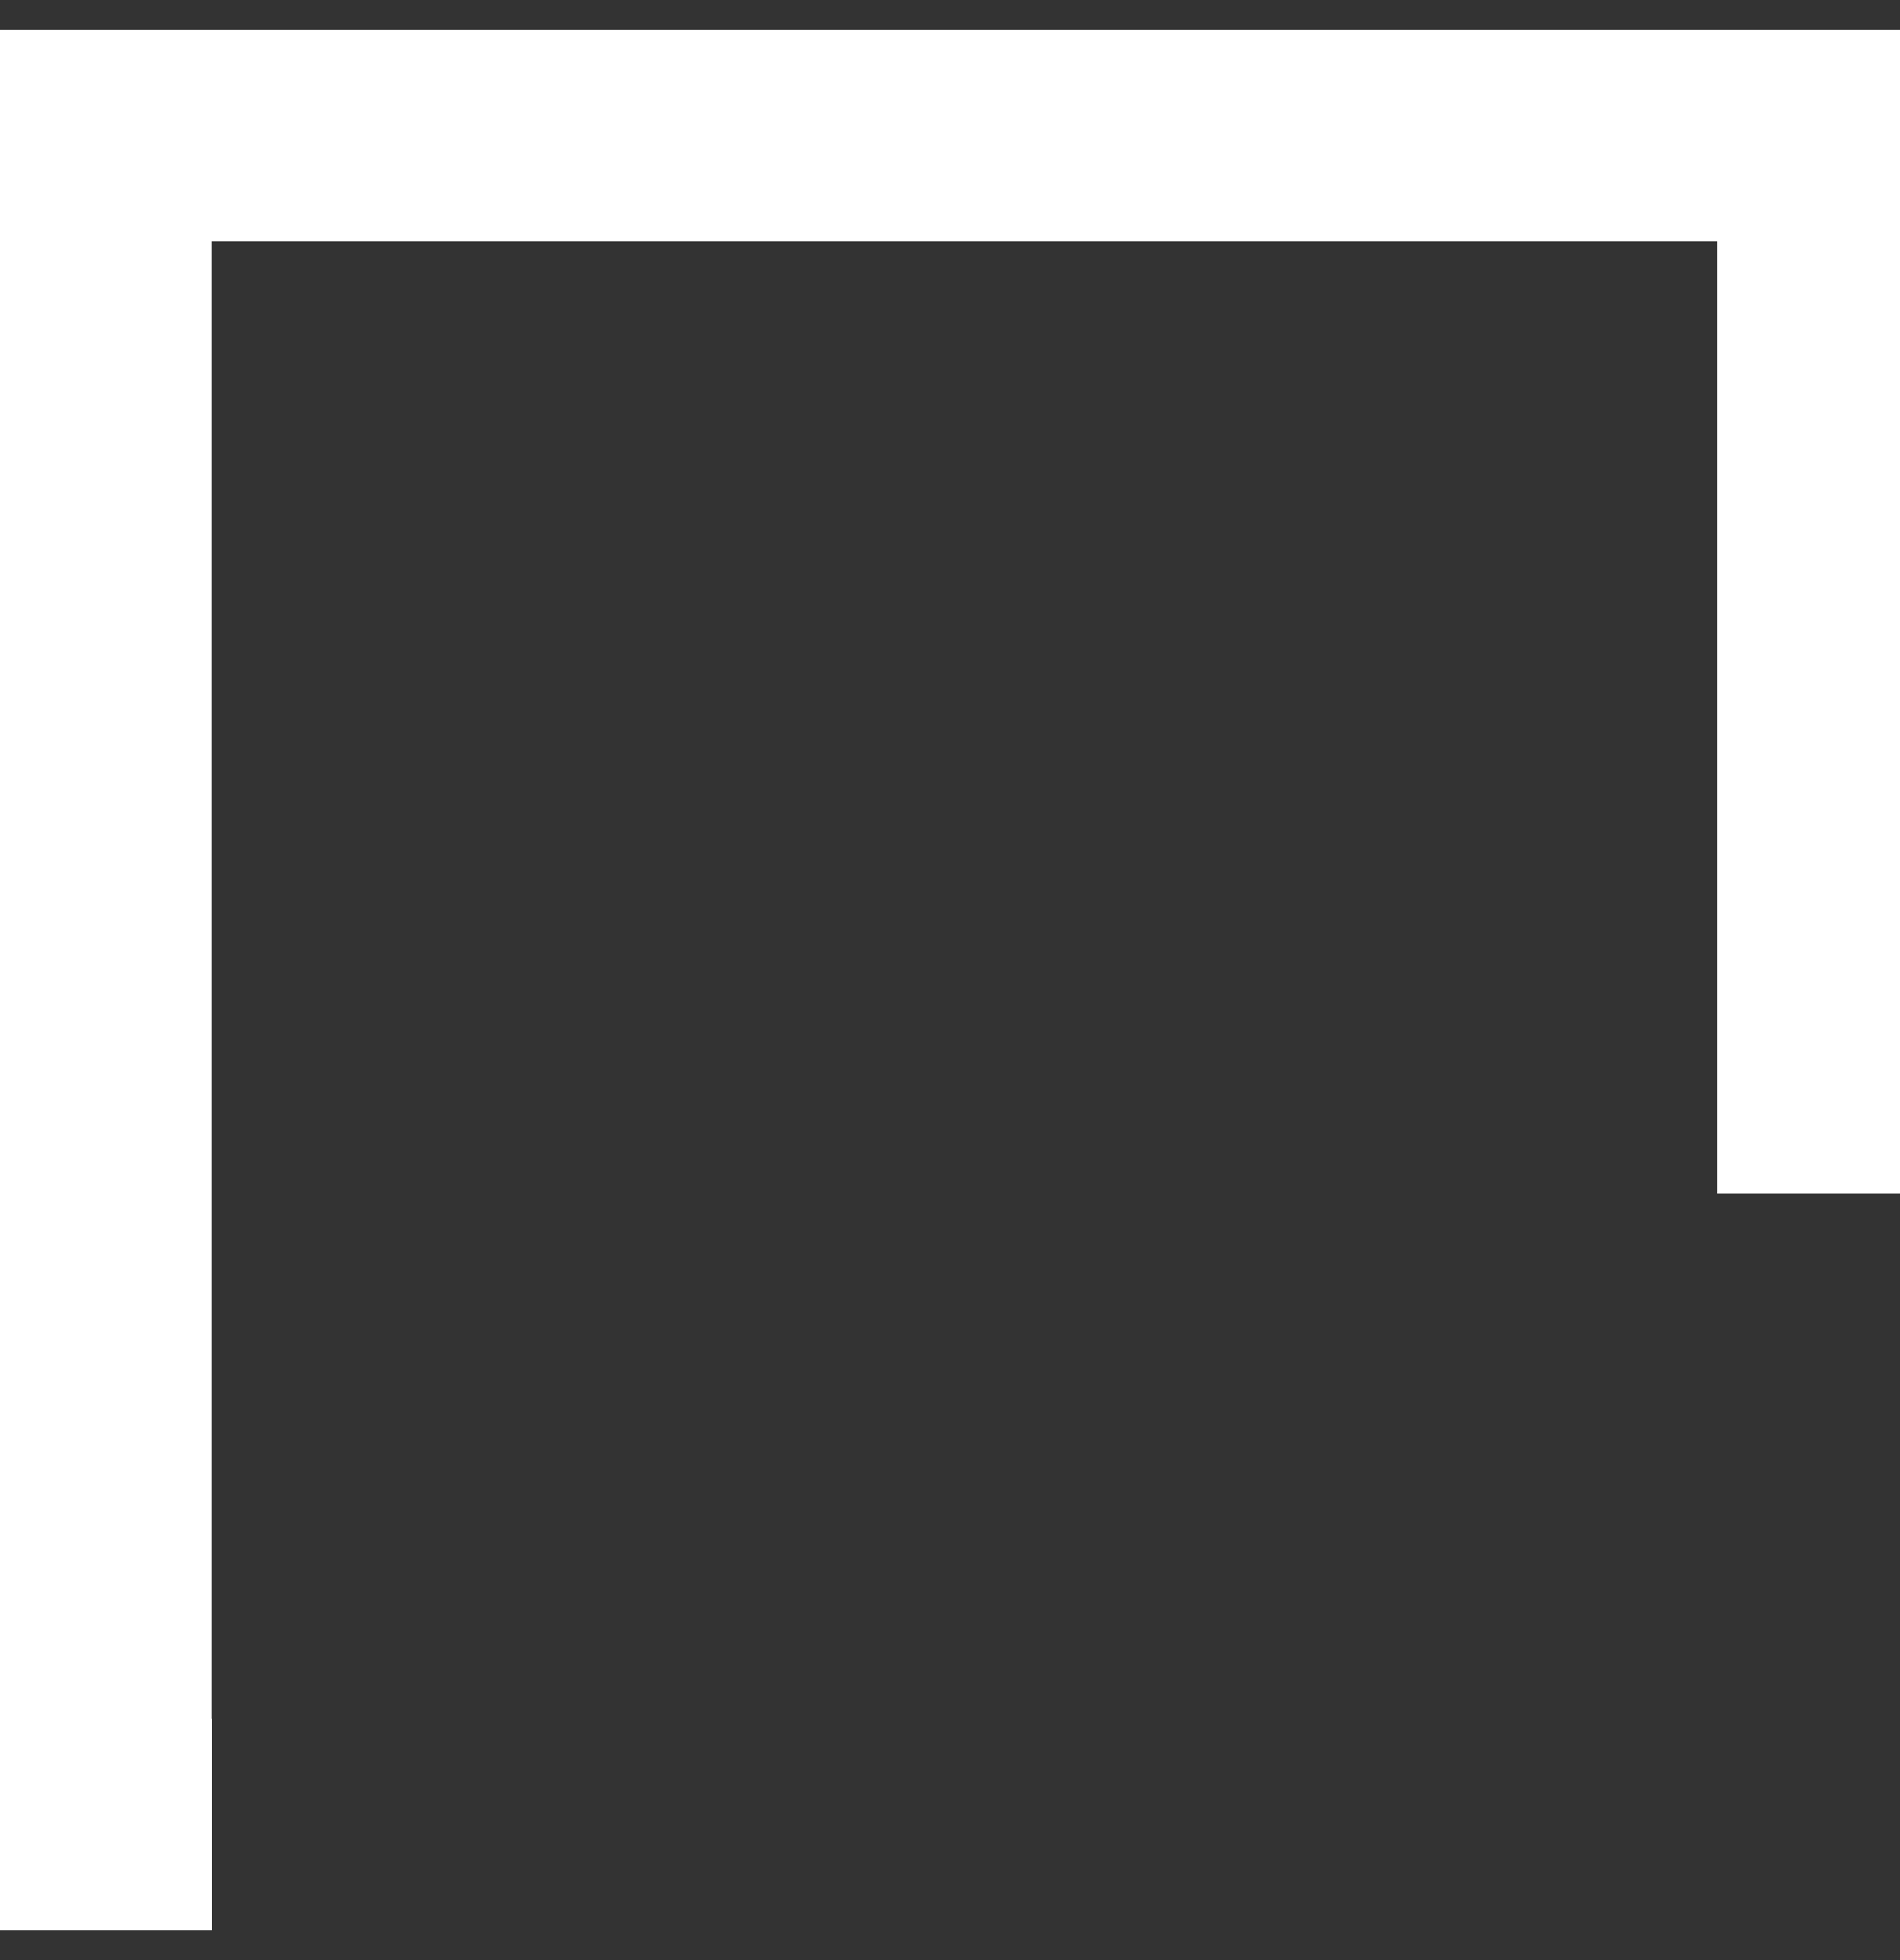 <svg xmlns="http://www.w3.org/2000/svg" width="32" height="33" viewBox="0 0 32 33" fill="none"><rect x="0" y="0" width="32" height="33" fill="#333333" stroke="none"/><g clip-path="url(#clip0_4189_12231)"><path d="M3.562 28.931V4.069H28.923V13.486V17.616V20.097H32.485V17.616V13.486V0.5H1.779H0V32.5H3.569V28.931H3.562Z" fill="white" style="fill:white;fill-opacity:1;"></path></g><defs><clipPath id="clip0_4189_12231"><rect width="32" height="32" fill="white" style="fill:white;fill-opacity:1;" transform="translate(0 0.5)"></rect></clipPath></defs></svg>